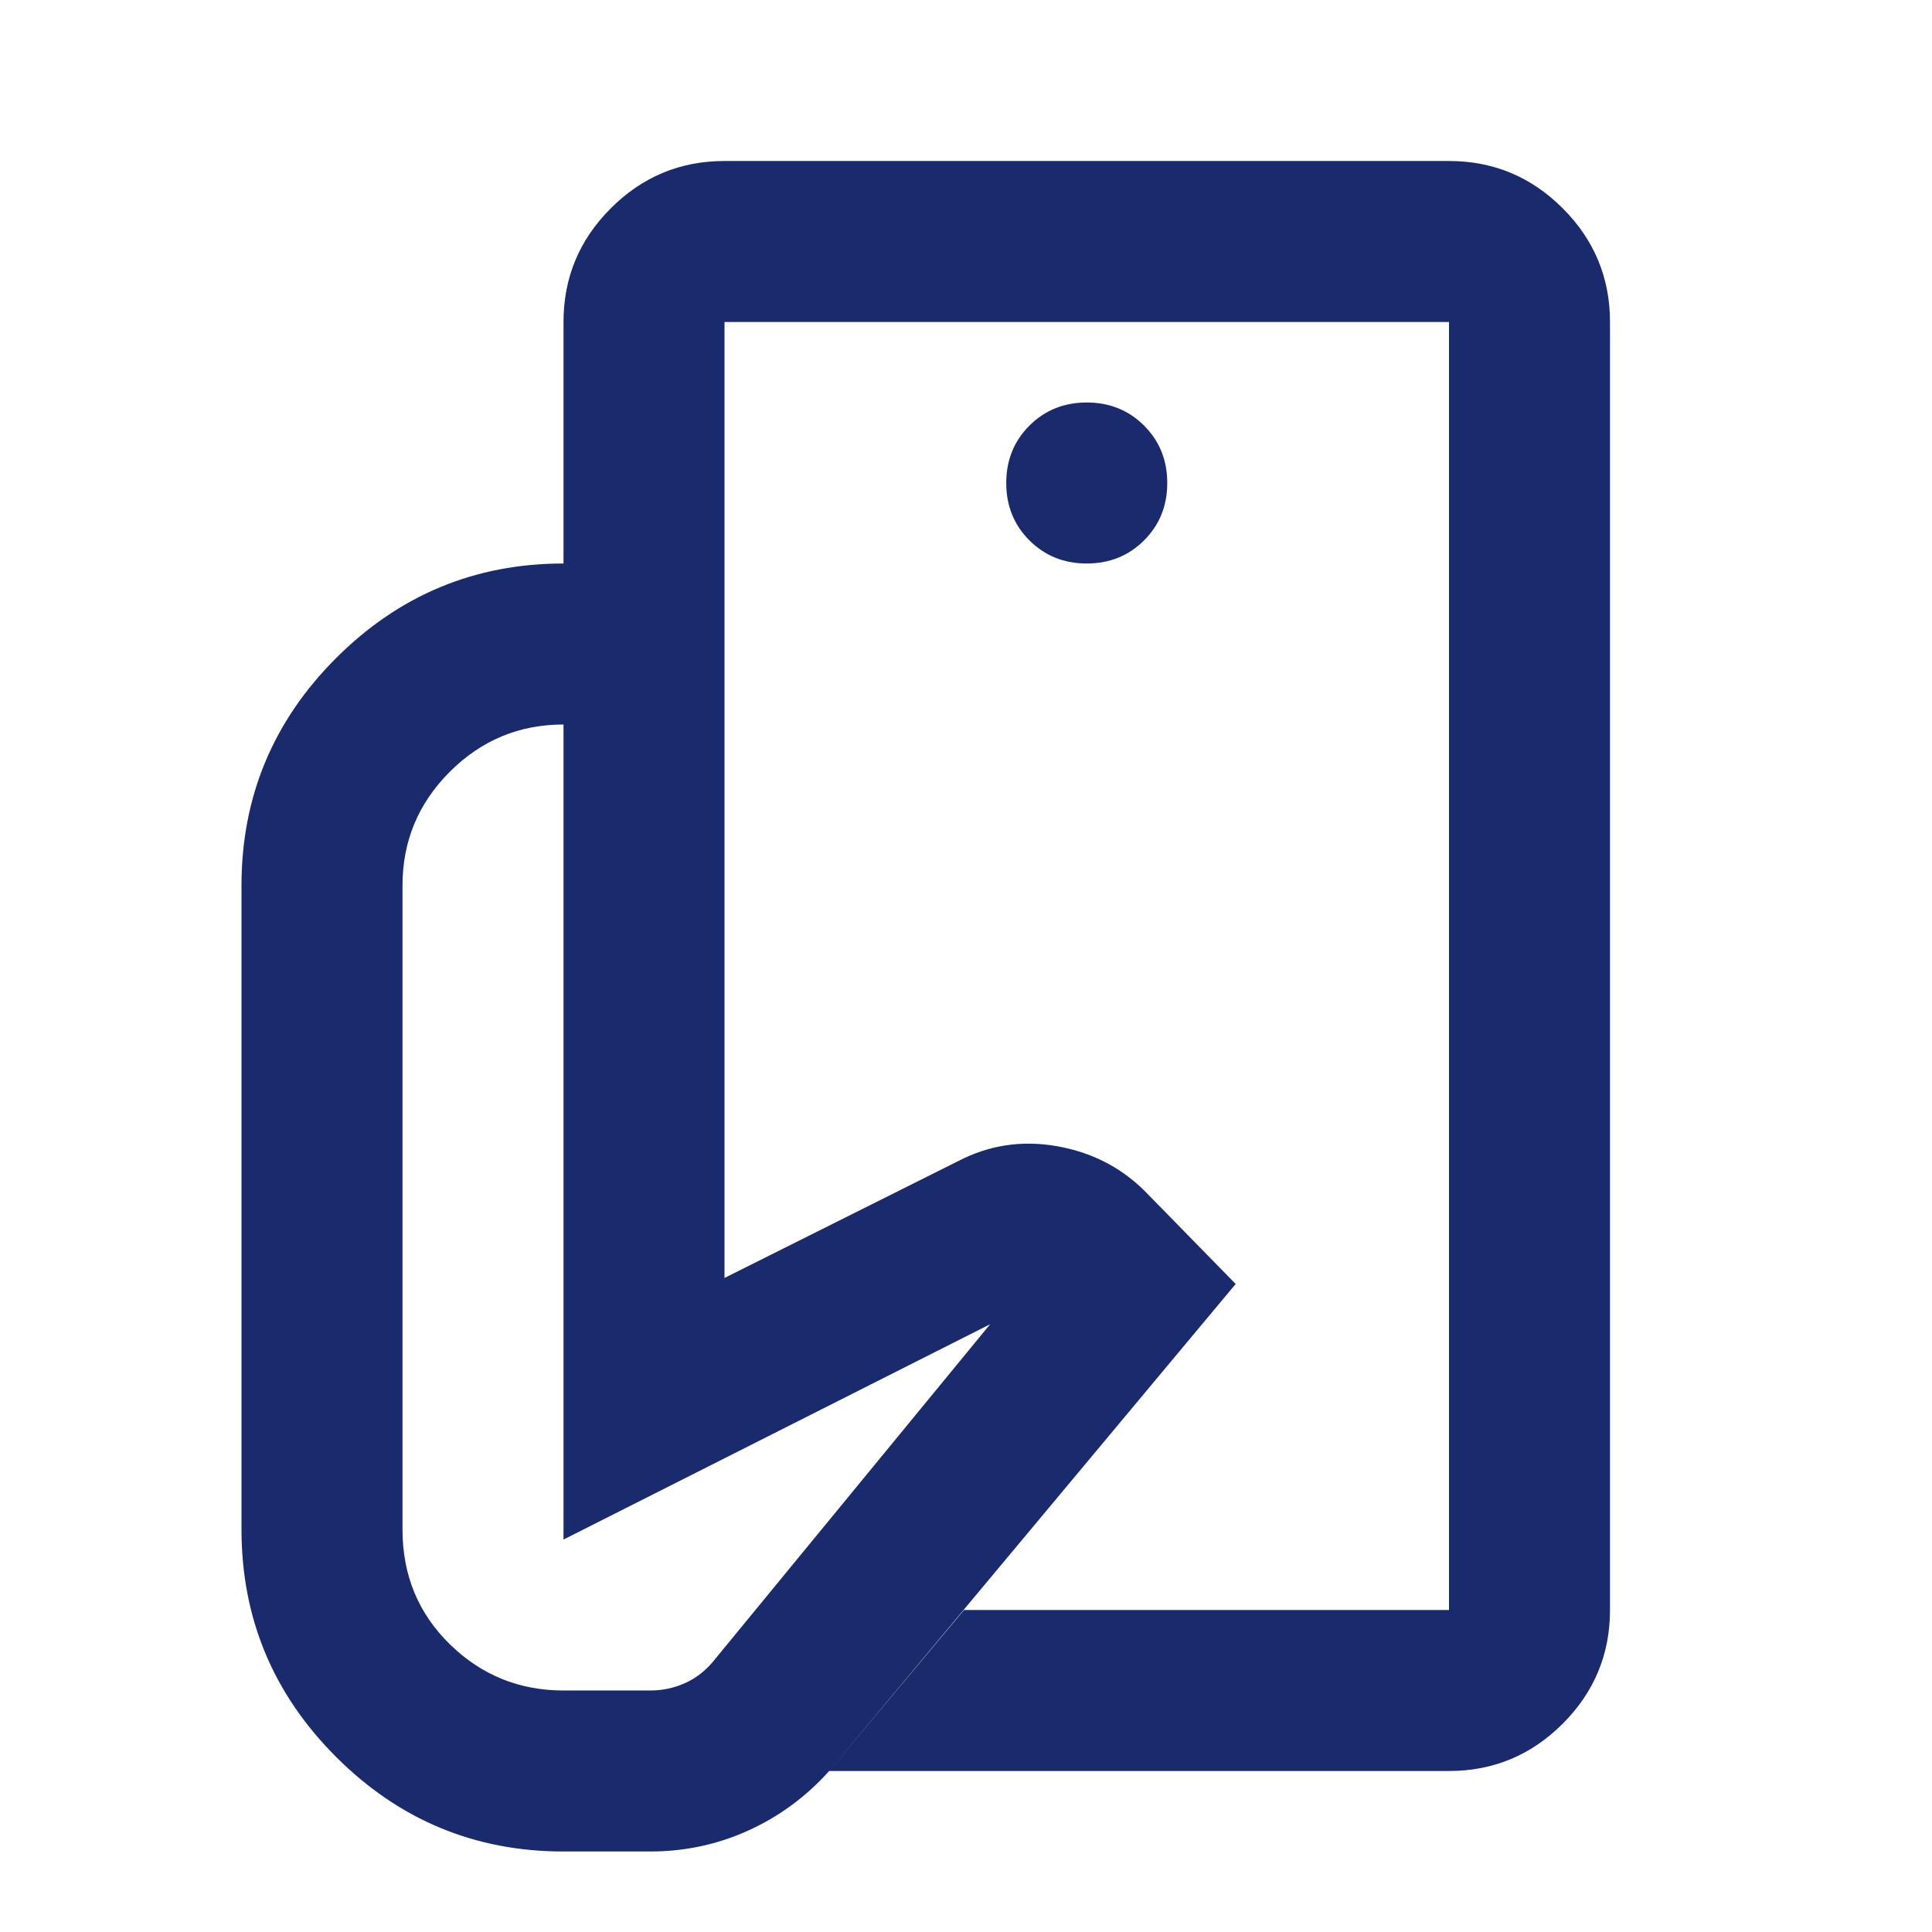 <svg xmlns="http://www.w3.org/2000/svg" height="24px" viewBox="0 -960 960 960" width="24px" fill="#1a2b6d"><path d="M720-160v-268 39-411 640ZM323-40h-43q-66 0-113-47t-47-113v-320q0-66 47-113t113-47h80v355l116-58q23-12 49-7.5t44 22.5l45 46L412-80q-17 19-40 29.5T323-40Zm397-40H412l67-80h241v-640H360v120h-80v-120q0-33 23.5-56.5T360-880h360q33 0 56.5 23.5T800-800v640q0 33-23.5 56.5T720-80ZM540-680q17 0 28.5-11.5T580-720q0-17-11.5-28.5T540-760q-17 0-28.5 11.5T500-720q0 17 11.5 28.5T540-680Zm-48 378L280-195v-405q-33 0-56.5 23.5T200-520v320q0 34 23.5 57t56.5 23h43q9 0 17-3.5t14-10.5l138-168Z"/></svg>
